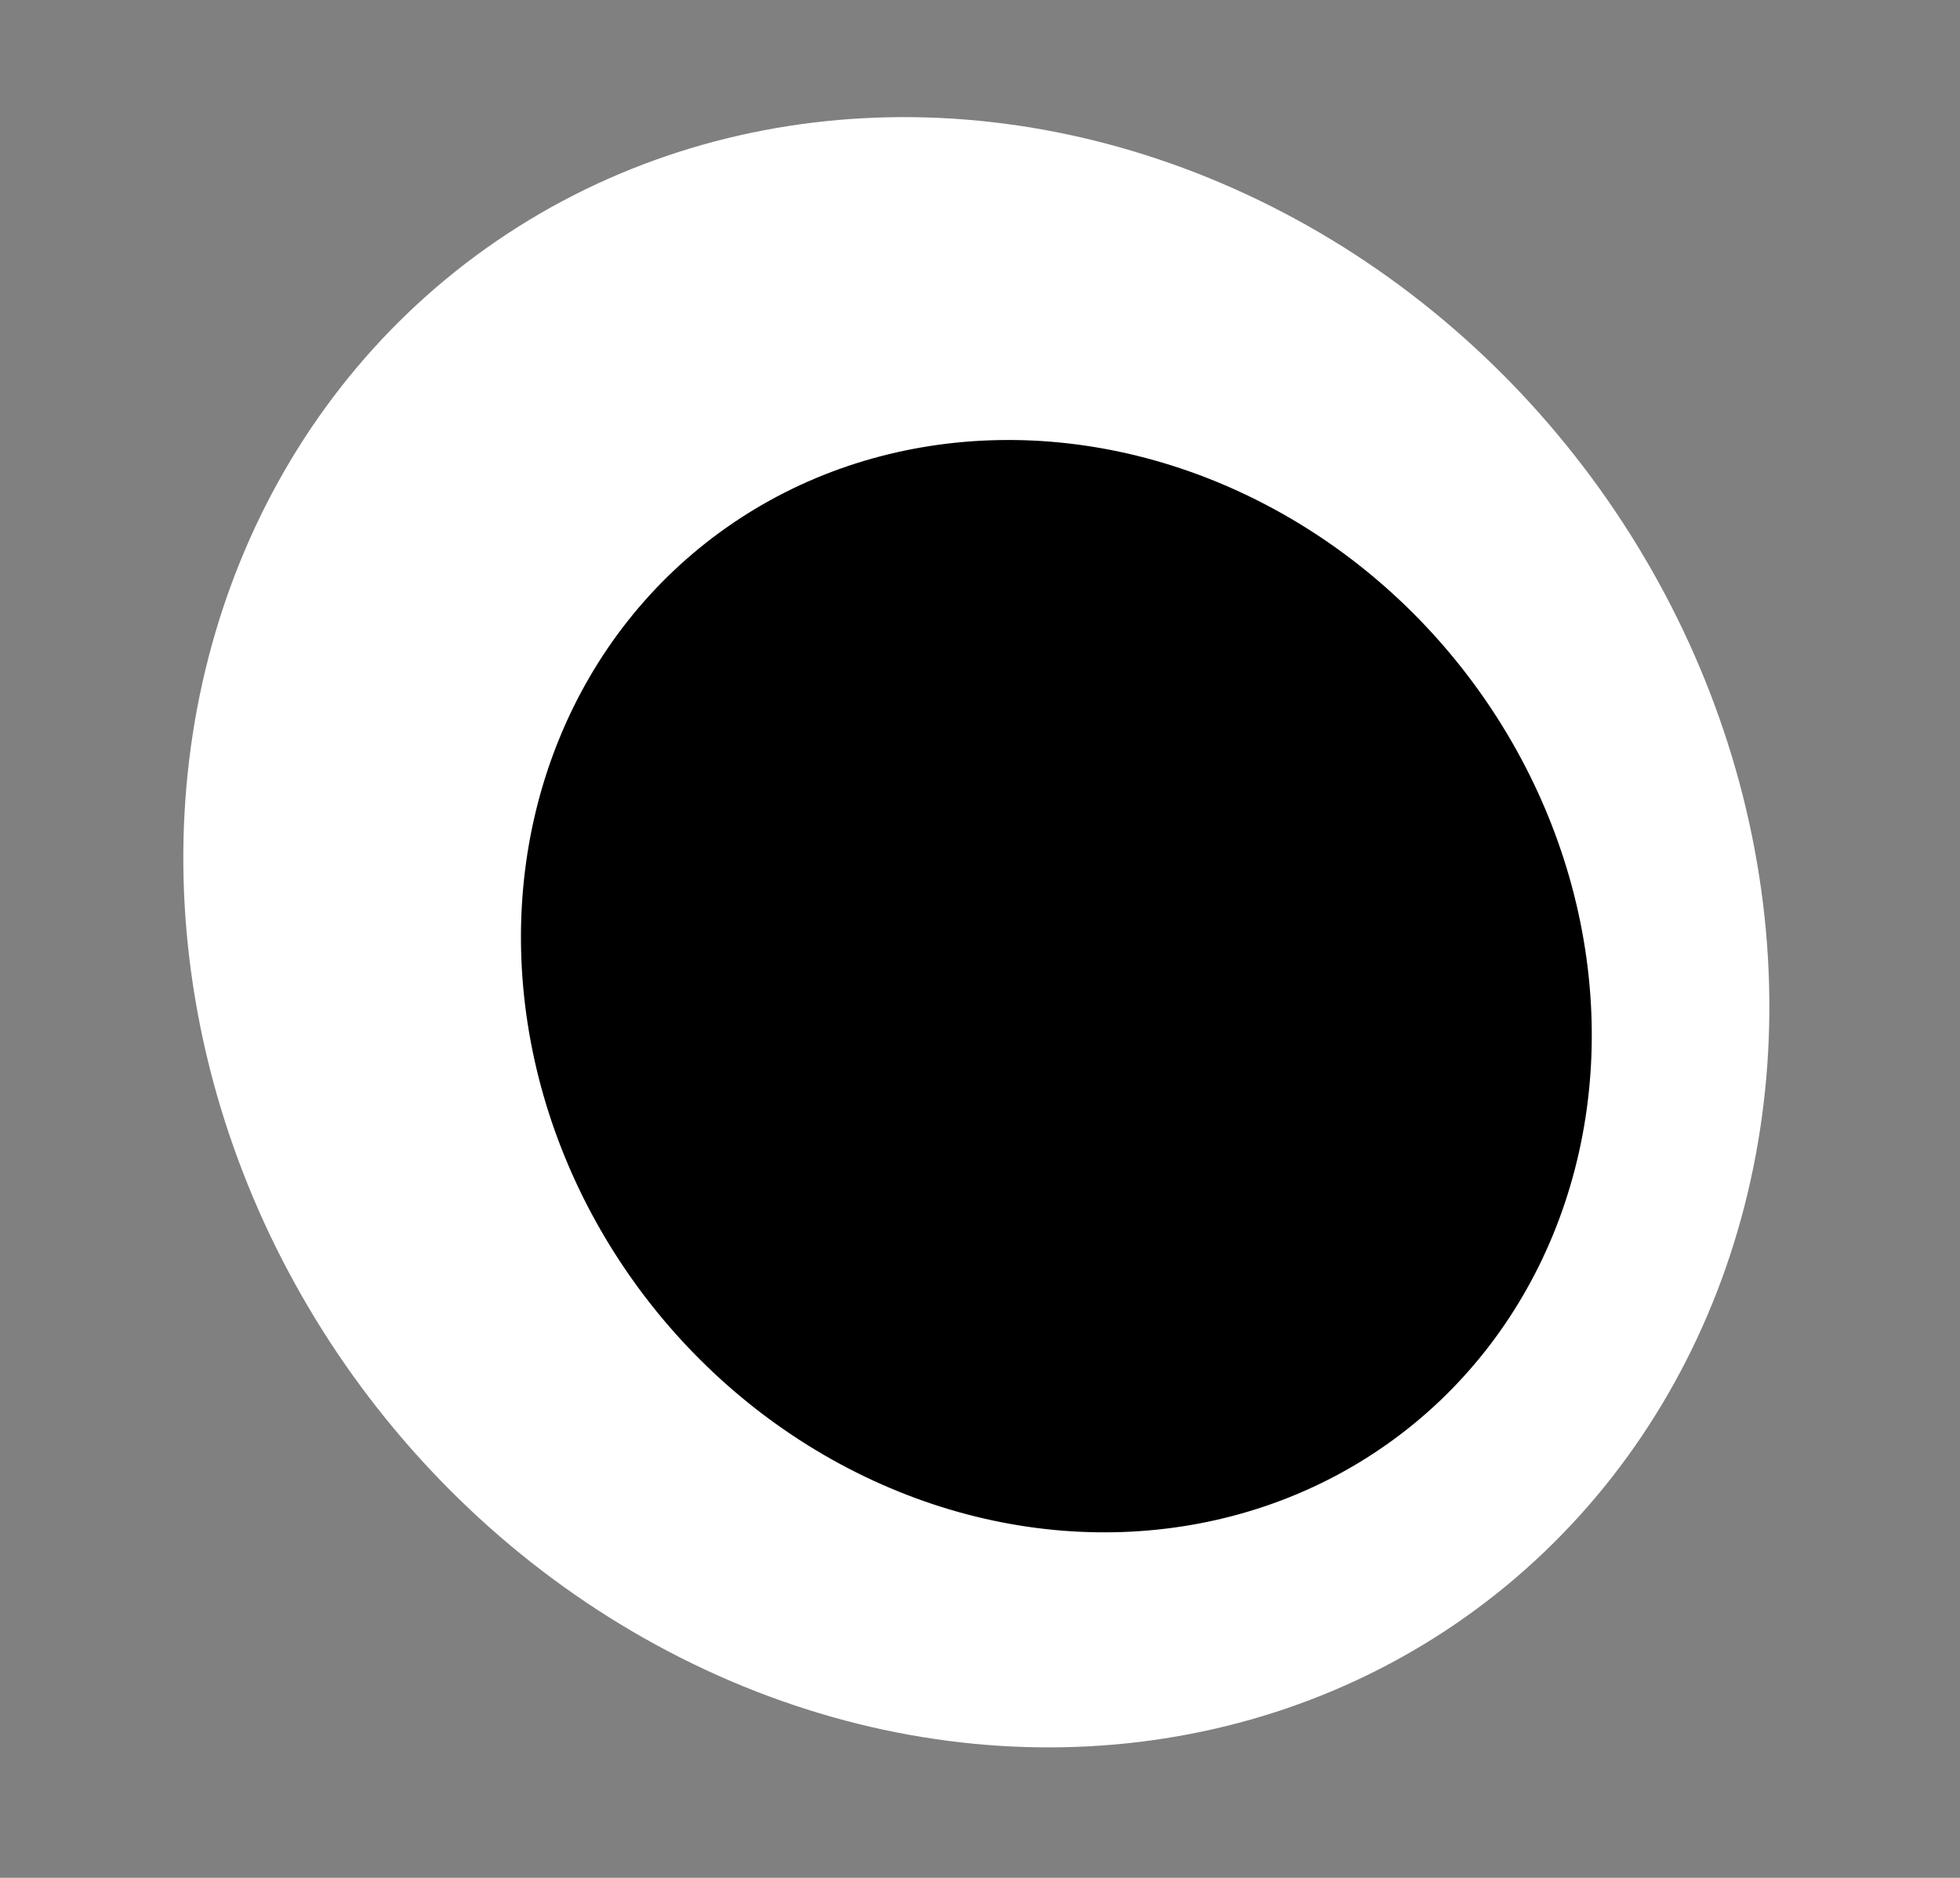 <?xml version="1.0" encoding="UTF-8"?> <svg xmlns="http://www.w3.org/2000/svg" width="95" height="91" viewBox="0 0 95 91" fill="none"><rect x="0" y="0" width="95" height="91" fill="#808080" stroke="none"/> <ellipse cx="38.086" cy="39.809" rx="38.086" ry="39.809" transform="matrix(0.999 -0.053 0.137 0.991 3.821 7.746)" fill="white"></ellipse> <ellipse cx="25.718" cy="26.673" rx="25.718" ry="26.673" transform="matrix(0.999 -0.053 0.137 0.991 21.855 22.721)" fill="black"></ellipse> </svg> 